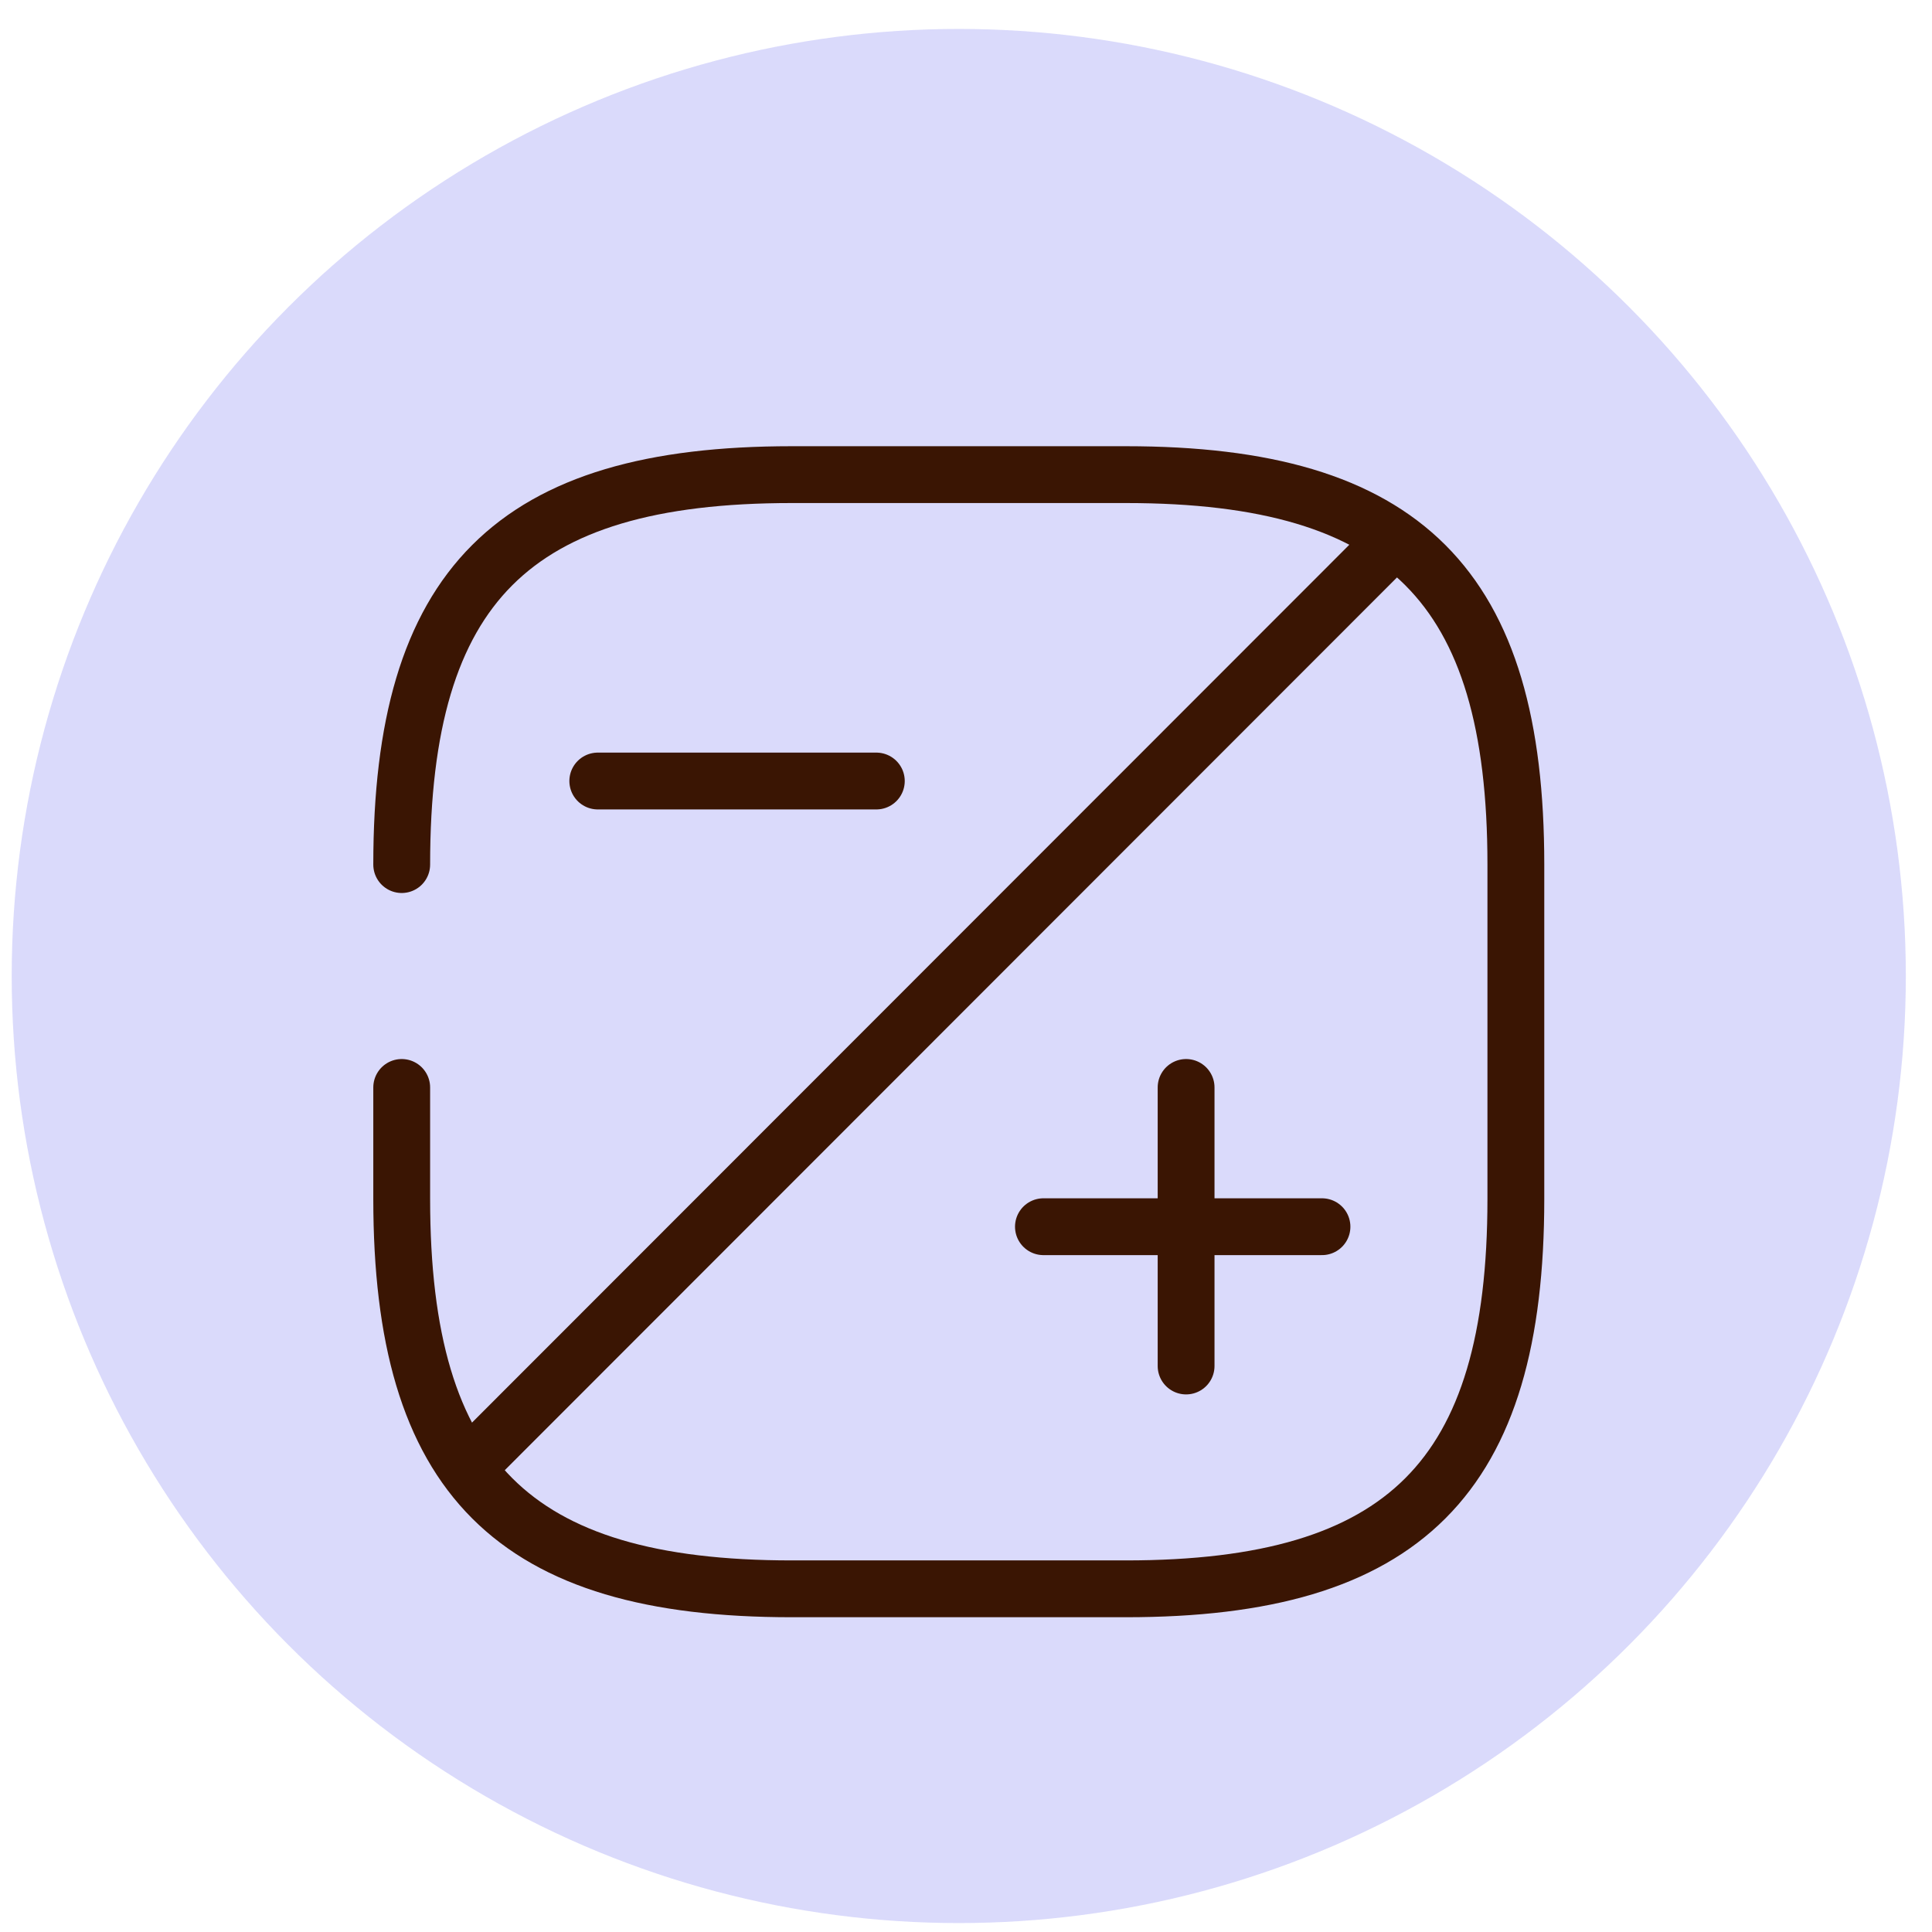 <svg width="51" height="51" viewBox="0 0 51 51" fill="none" xmlns="http://www.w3.org/2000/svg">
<g id="Group 154">
<circle id="Ellipse 24" cx="25.309" cy="25.764" r="25" fill="#DADAFB"/>
<g id="Group 140">
<path id="Vector" d="M10.604 28.706V31.647C10.604 39 13.545 41.941 20.898 41.941H29.721C37.074 41.941 40.015 39 40.015 31.647V22.823C40.015 15.47 37.074 12.529 29.721 12.529H20.898C13.545 12.529 10.604 15.47 10.604 22.823" stroke="#3A1503" stroke-width="1.5" stroke-linecap="round" stroke-linejoin="round"/>
<path id="Vector_2" d="M36.692 14.367L12.515 38.559" stroke="#3A1503" stroke-width="1.5" stroke-linecap="round" stroke-linejoin="round"/>
<path id="Vector_3" d="M31.31 36.059V28.706" stroke="#3A1503" stroke-width="1.5" stroke-linecap="round" stroke-linejoin="round"/>
<path id="Vector_4" d="M34.897 32.382H27.544" stroke="#3A1503" stroke-width="1.5" stroke-linecap="round" stroke-linejoin="round"/>
<path id="Vector_5" d="M23.133 20.617H15.78" stroke="#3A1503" stroke-width="1.5" stroke-linecap="round" stroke-linejoin="round"/>
</g>
</g>
</svg>
